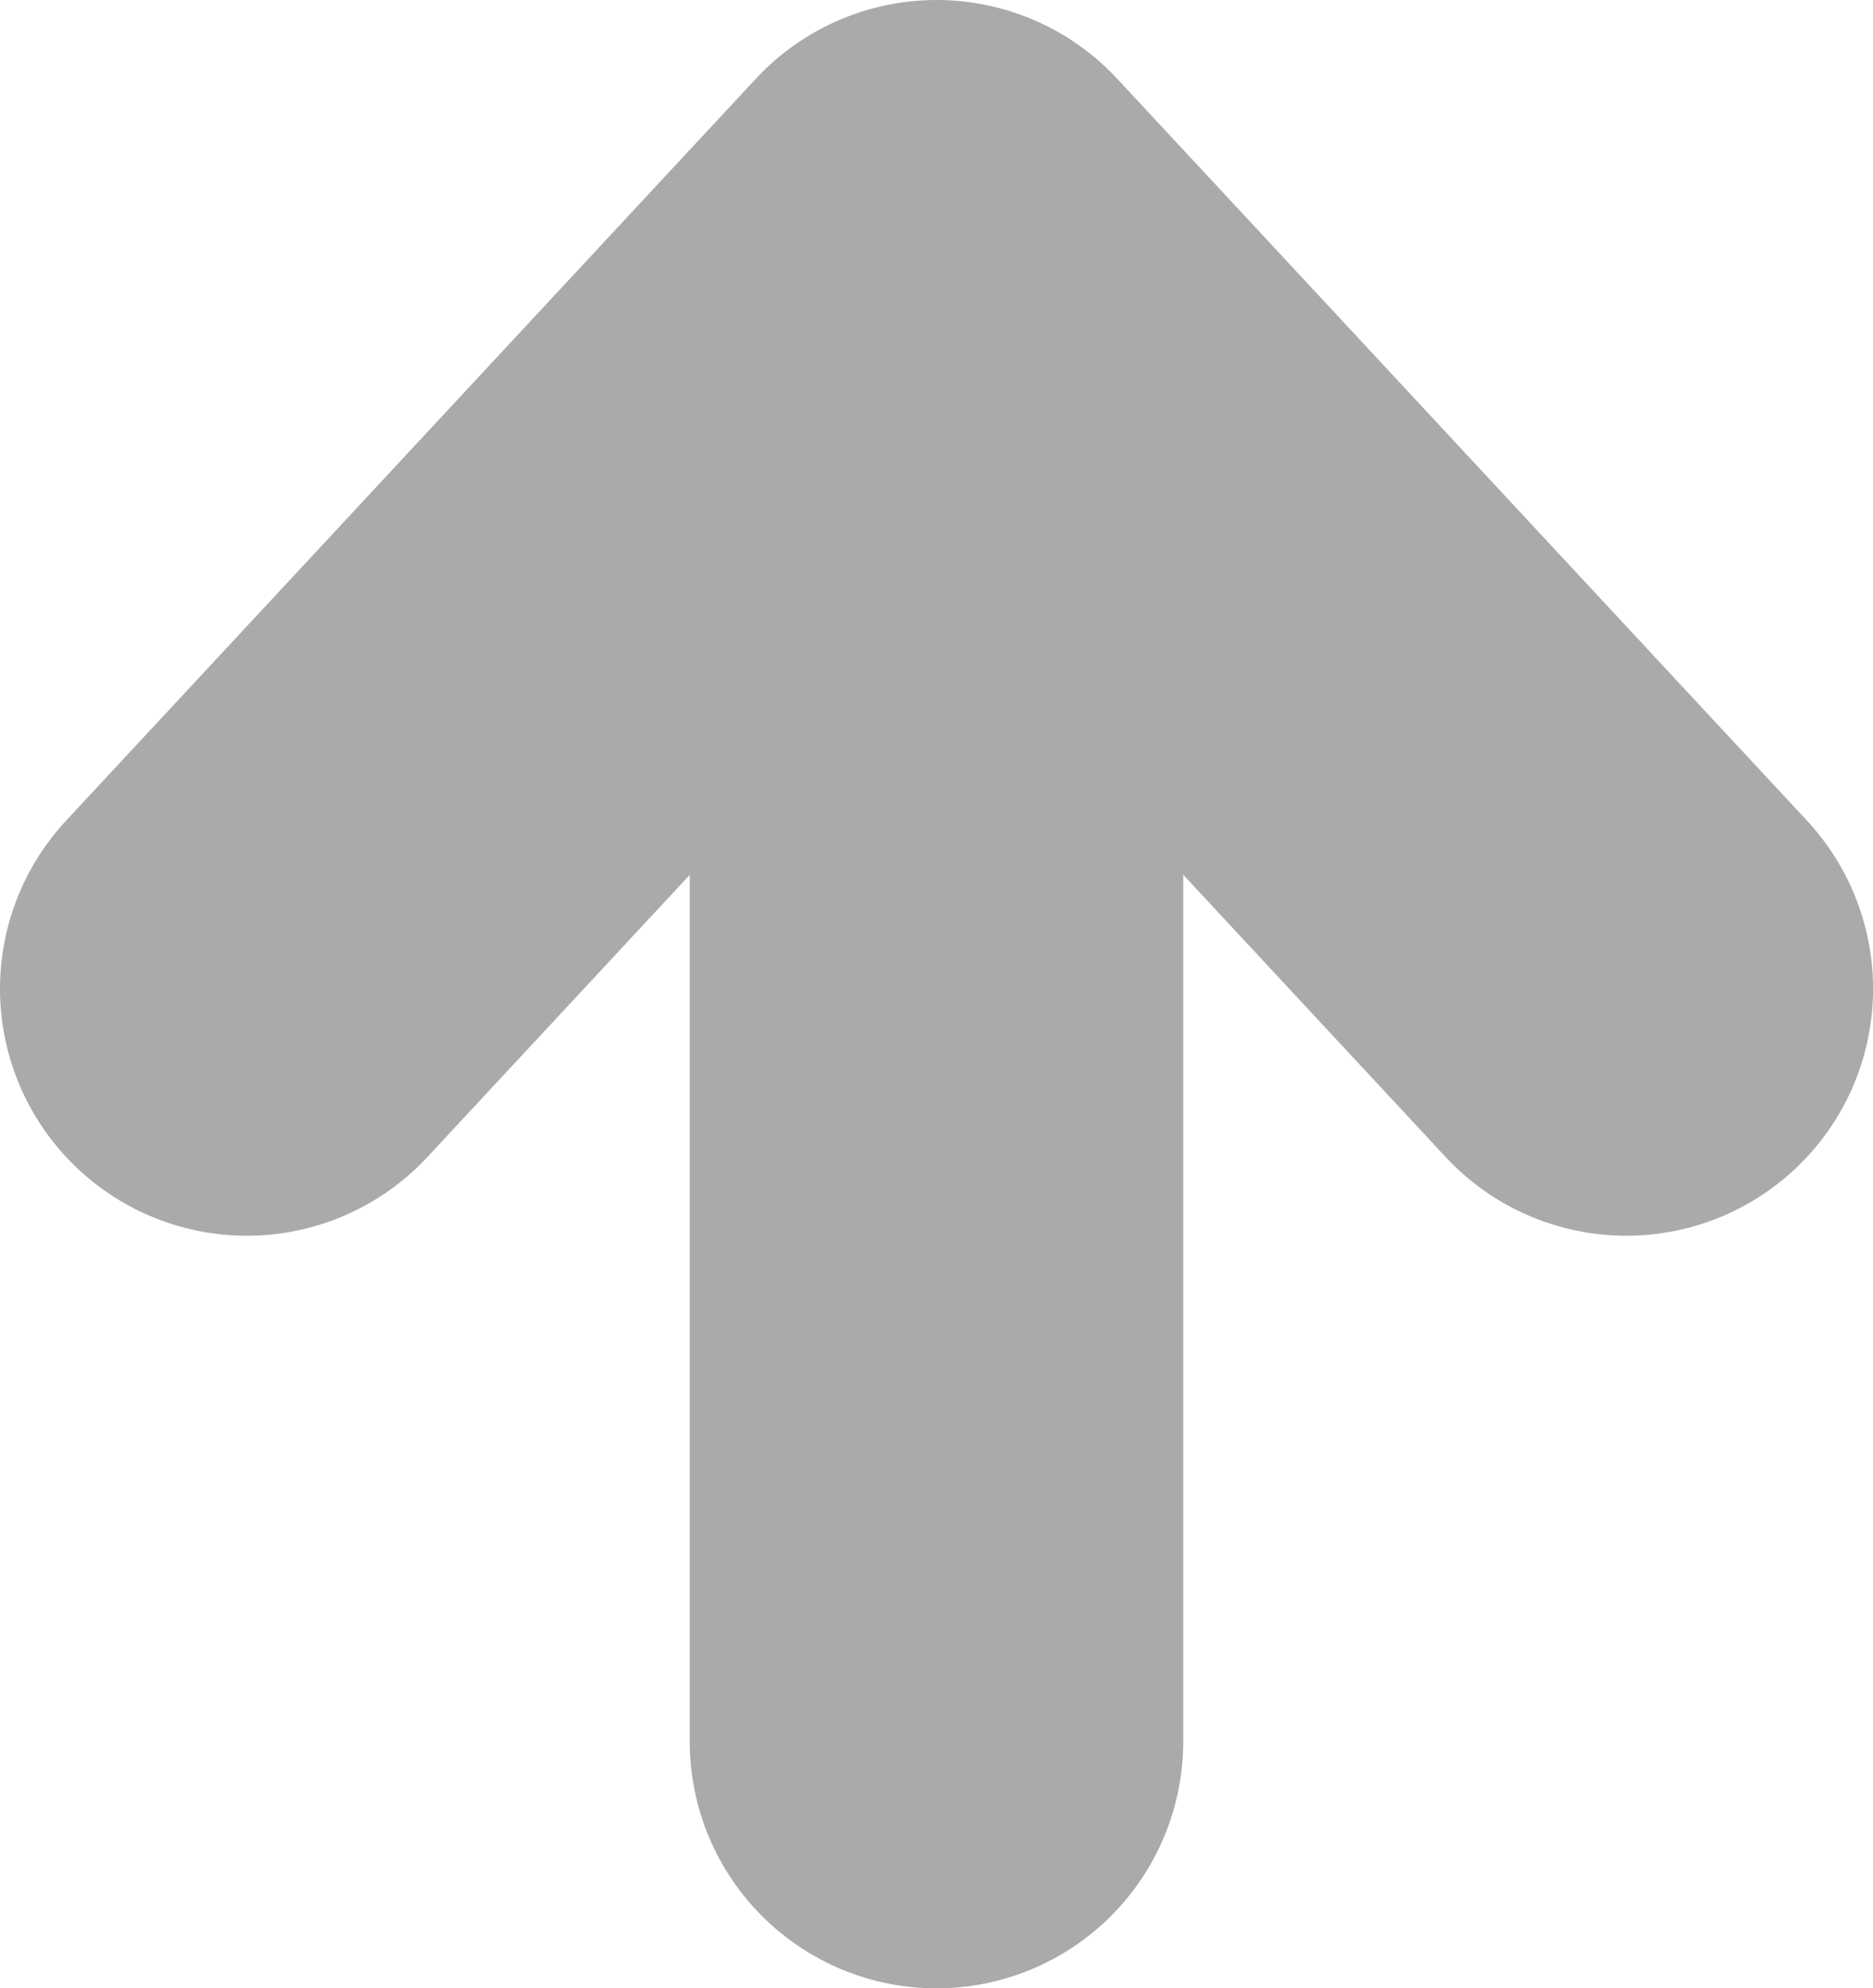 <?xml version="1.0" encoding="UTF-8" standalone="no"?>
<!-- Created with Inkscape (http://www.inkscape.org/) -->

<svg
   width="30.125mm"
   height="31.962mm"
   viewBox="0 0 30.125 31.962"
   version="1.1"
   id="svg14062"
   inkscape:version="1.2.2 (b0a8486541, 2022-12-01)"
   sodipodi:docname="upvote.svg"
   xmlns:inkscape="http://www.inkscape.org/namespaces/inkscape"
   xmlns:sodipodi="http://sodipodi.sourceforge.net/DTD/sodipodi-0.dtd"
   xmlns="http://www.w3.org/2000/svg"
   xmlns:svg="http://www.w3.org/2000/svg">
  <sodipodi:namedview
     id="namedview14064"
     pagecolor="#000000"
     bordercolor="#666666"
     borderopacity="1.0"
     inkscape:showpageshadow="2"
     inkscape:pageopacity="0"
     inkscape:pagecheckerboard="0"
     inkscape:deskcolor="#d1d1d1"
     inkscape:document-units="mm"
     showgrid="false"
     inkscape:zoom="2.9077441"
     inkscape:cx="26.996874"
     inkscape:cy="74.112437"
     inkscape:window-width="920"
     inkscape:window-height="1006"
     inkscape:window-x="24"
     inkscape:window-y="46"
     inkscape:window-maximized="1"
     inkscape:current-layer="layer1" />
  <defs
     id="defs14059" />
  <g
     inkscape:label="Layer 1"
     inkscape:groupmode="layer"
     id="layer1"
     transform="translate(-48.866,-130.905)">
    <path
       style="fill:none;fill-opacity:1;stroke:#aaaaaa;stroke-width:7.938;stroke-linecap:round;stroke-linejoin:round;stroke-dasharray:none;stroke-opacity:1"
       d="m 52.835,146.8 11.094,-11.926 11.094,11.926"
       id="path3462"
       sodipodi:nodetypes="ccc" />
    <path
       style="fill:#002368;stroke:#aaaaaa;stroke-width:7.938;stroke-linecap:round;stroke-linejoin:round;stroke-dasharray:none;stroke-opacity:1"
       d="m 63.928,142.464 v 16.434"
       id="path610"
       sodipodi:nodetypes="cc" />
  </g>
</svg>
